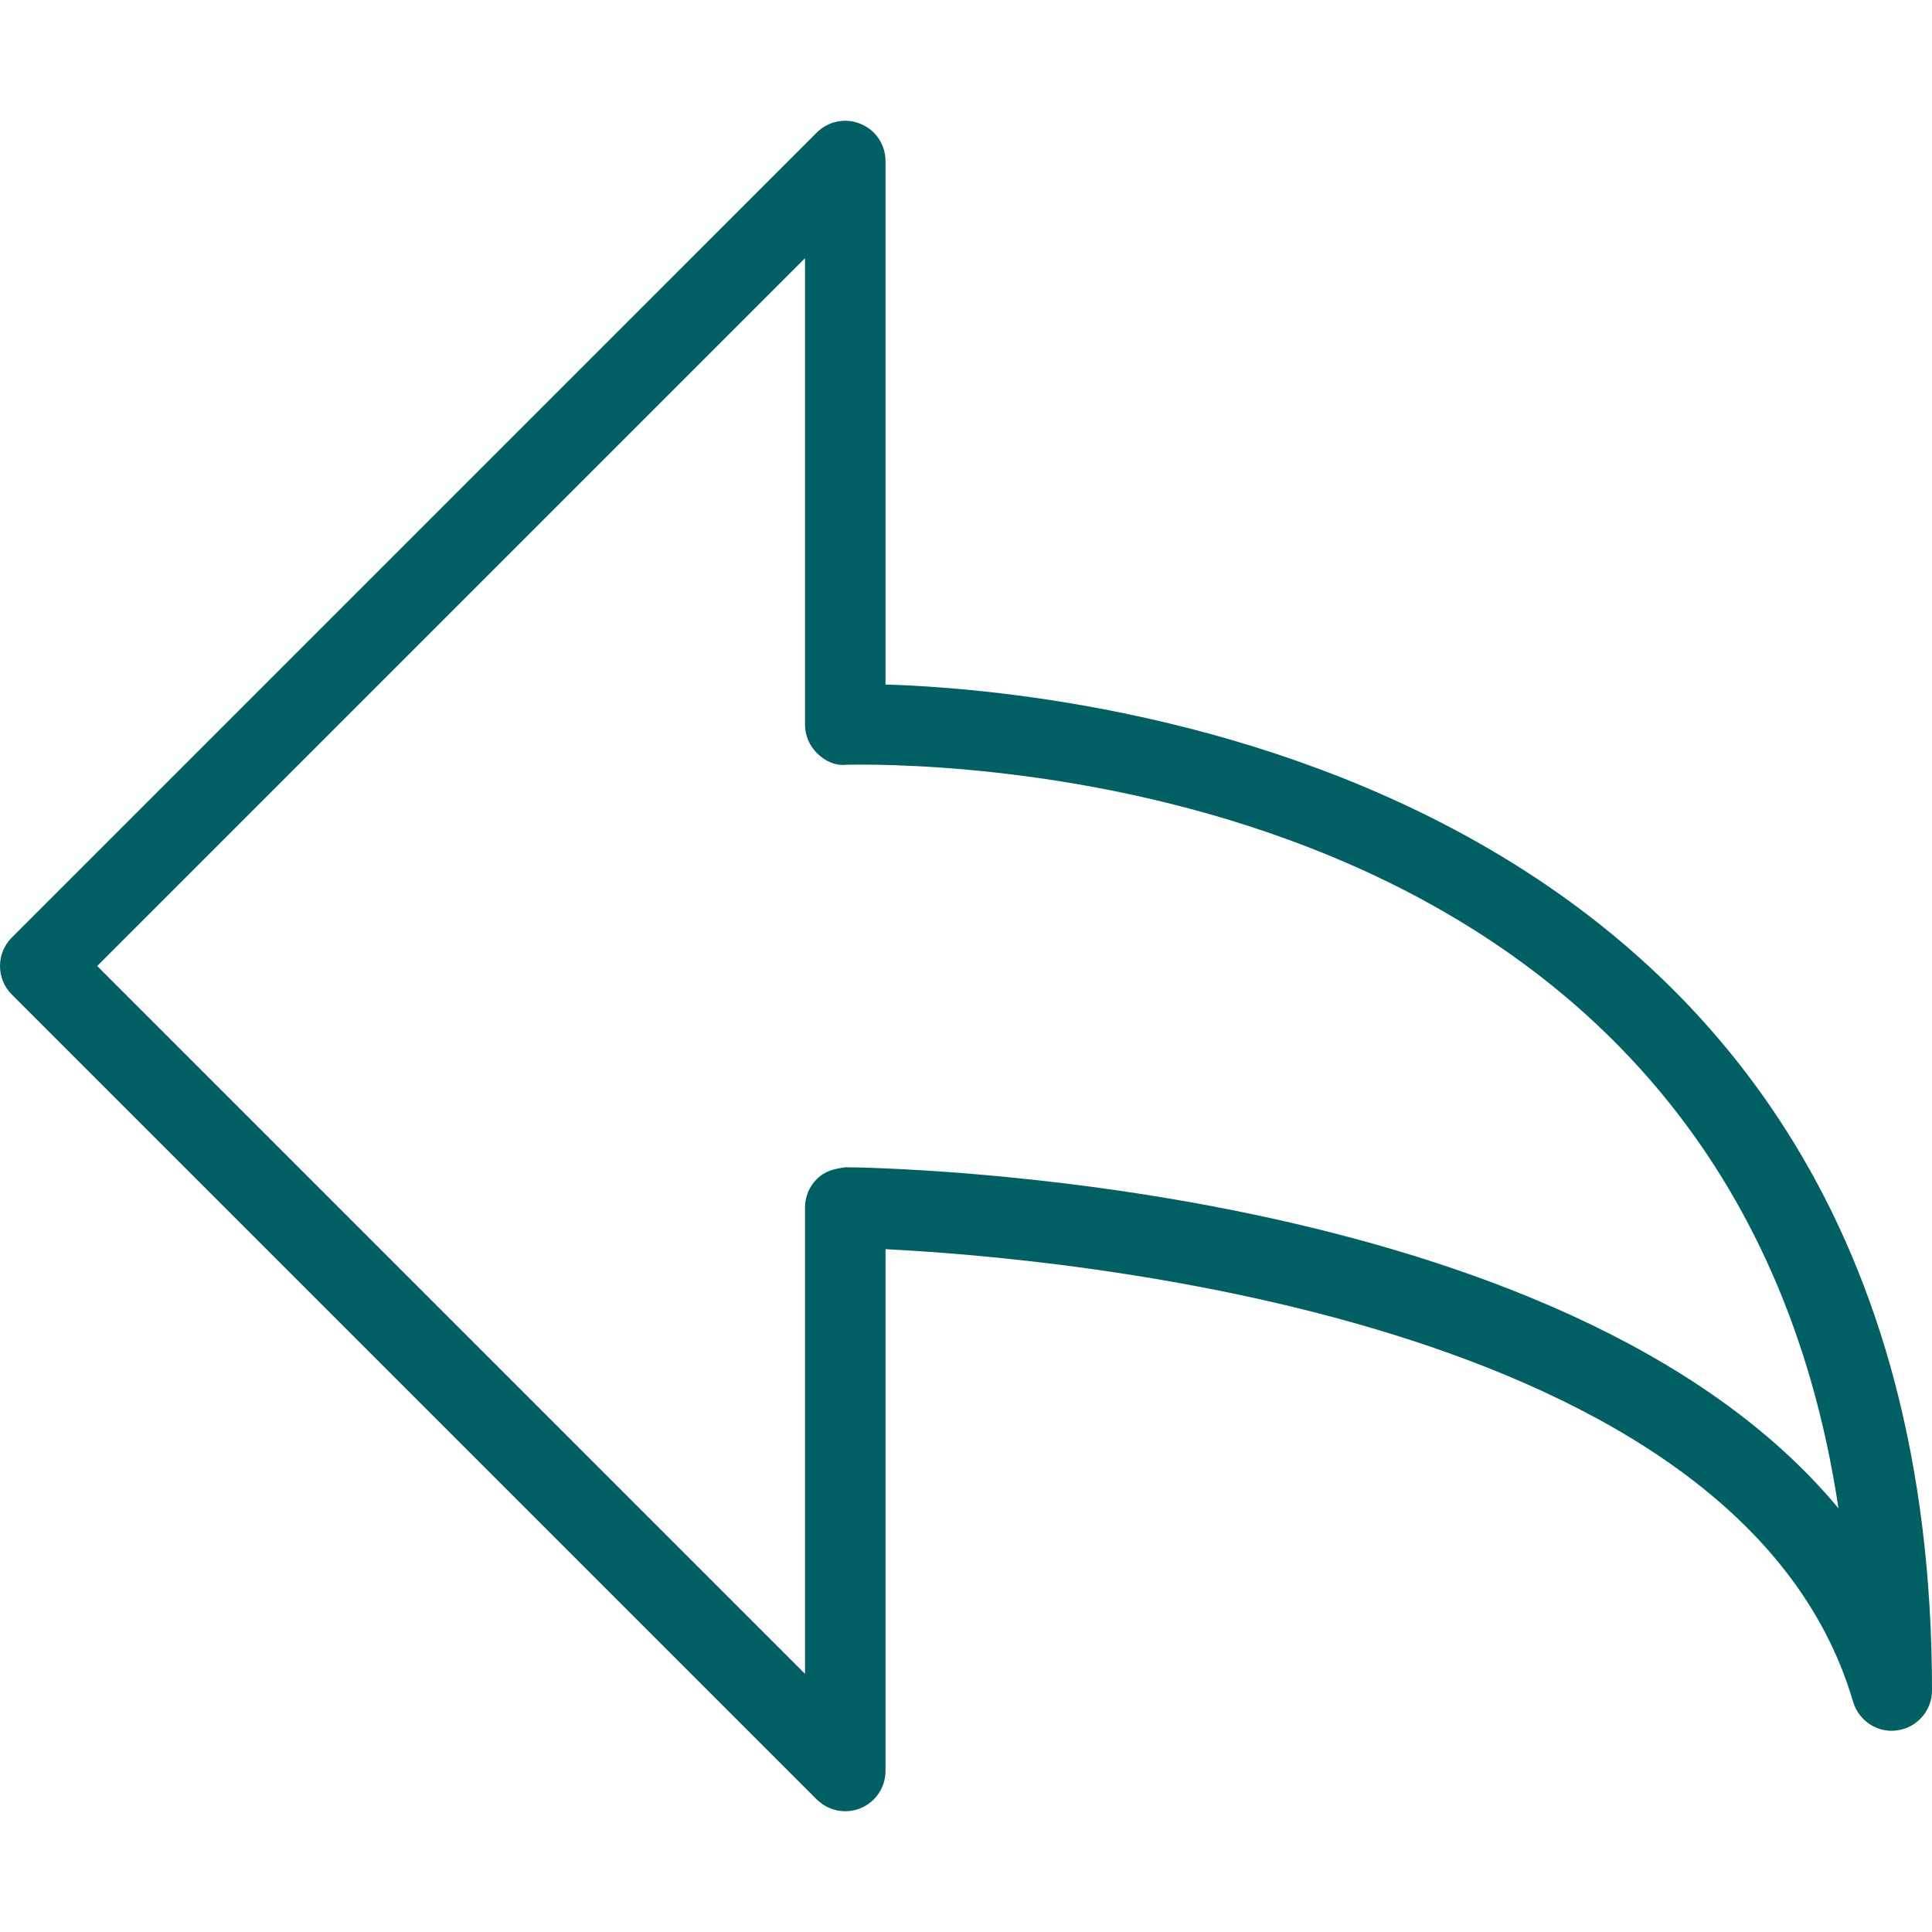 <?xml version="1.0"?>
<svg xmlns="http://www.w3.org/2000/svg" xmlns:xlink="http://www.w3.org/1999/xlink" version="1.1" id="Capa_1" x="0px" y="0px" viewBox="0 0 512.005 512.005" style="enable-background:new 0 0 512.005 512.005;" xml:space="preserve" width="75" height="75"><g><g>
	<g>
		<path d="M234.672,181.399V42.668c0-4.309-2.603-8.213-6.592-9.835c-3.989-1.685-8.576-0.747-11.627,2.304L3.12,248.471    c-4.16,4.16-4.16,10.923,0,15.083l213.333,213.333c2.048,2.027,4.779,3.115,7.552,3.115c1.365,0,2.752-0.256,4.075-0.811    c3.989-1.643,6.592-5.547,6.592-9.856V331.052c46.208,2.304,226.496,17.835,256.427,119.957c1.515,5.077,6.549,8.363,11.755,7.552    c5.248-0.768,9.152-5.248,9.152-10.56C512.005,203.287,284.635,182.913,234.672,181.399z M224.091,309.335    c-3.243,0.427-5.568,1.088-7.595,3.093c-2.027,2.005-3.157,4.736-3.157,7.573v123.584L25.755,256.001L213.339,68.418v123.584    c0,2.901,1.173,5.653,3.264,7.68c2.069,2.005,4.736,3.328,7.765,2.987l3.349-0.043c40.661,0,231.488,10.133,259.499,197.099    C414.619,312.236,232.923,309.42,224.091,309.335z" data-original="#000000" class="active-path" data-old_color="#000000" fill="#006064"/>
	</g>
</g></g> </svg>
